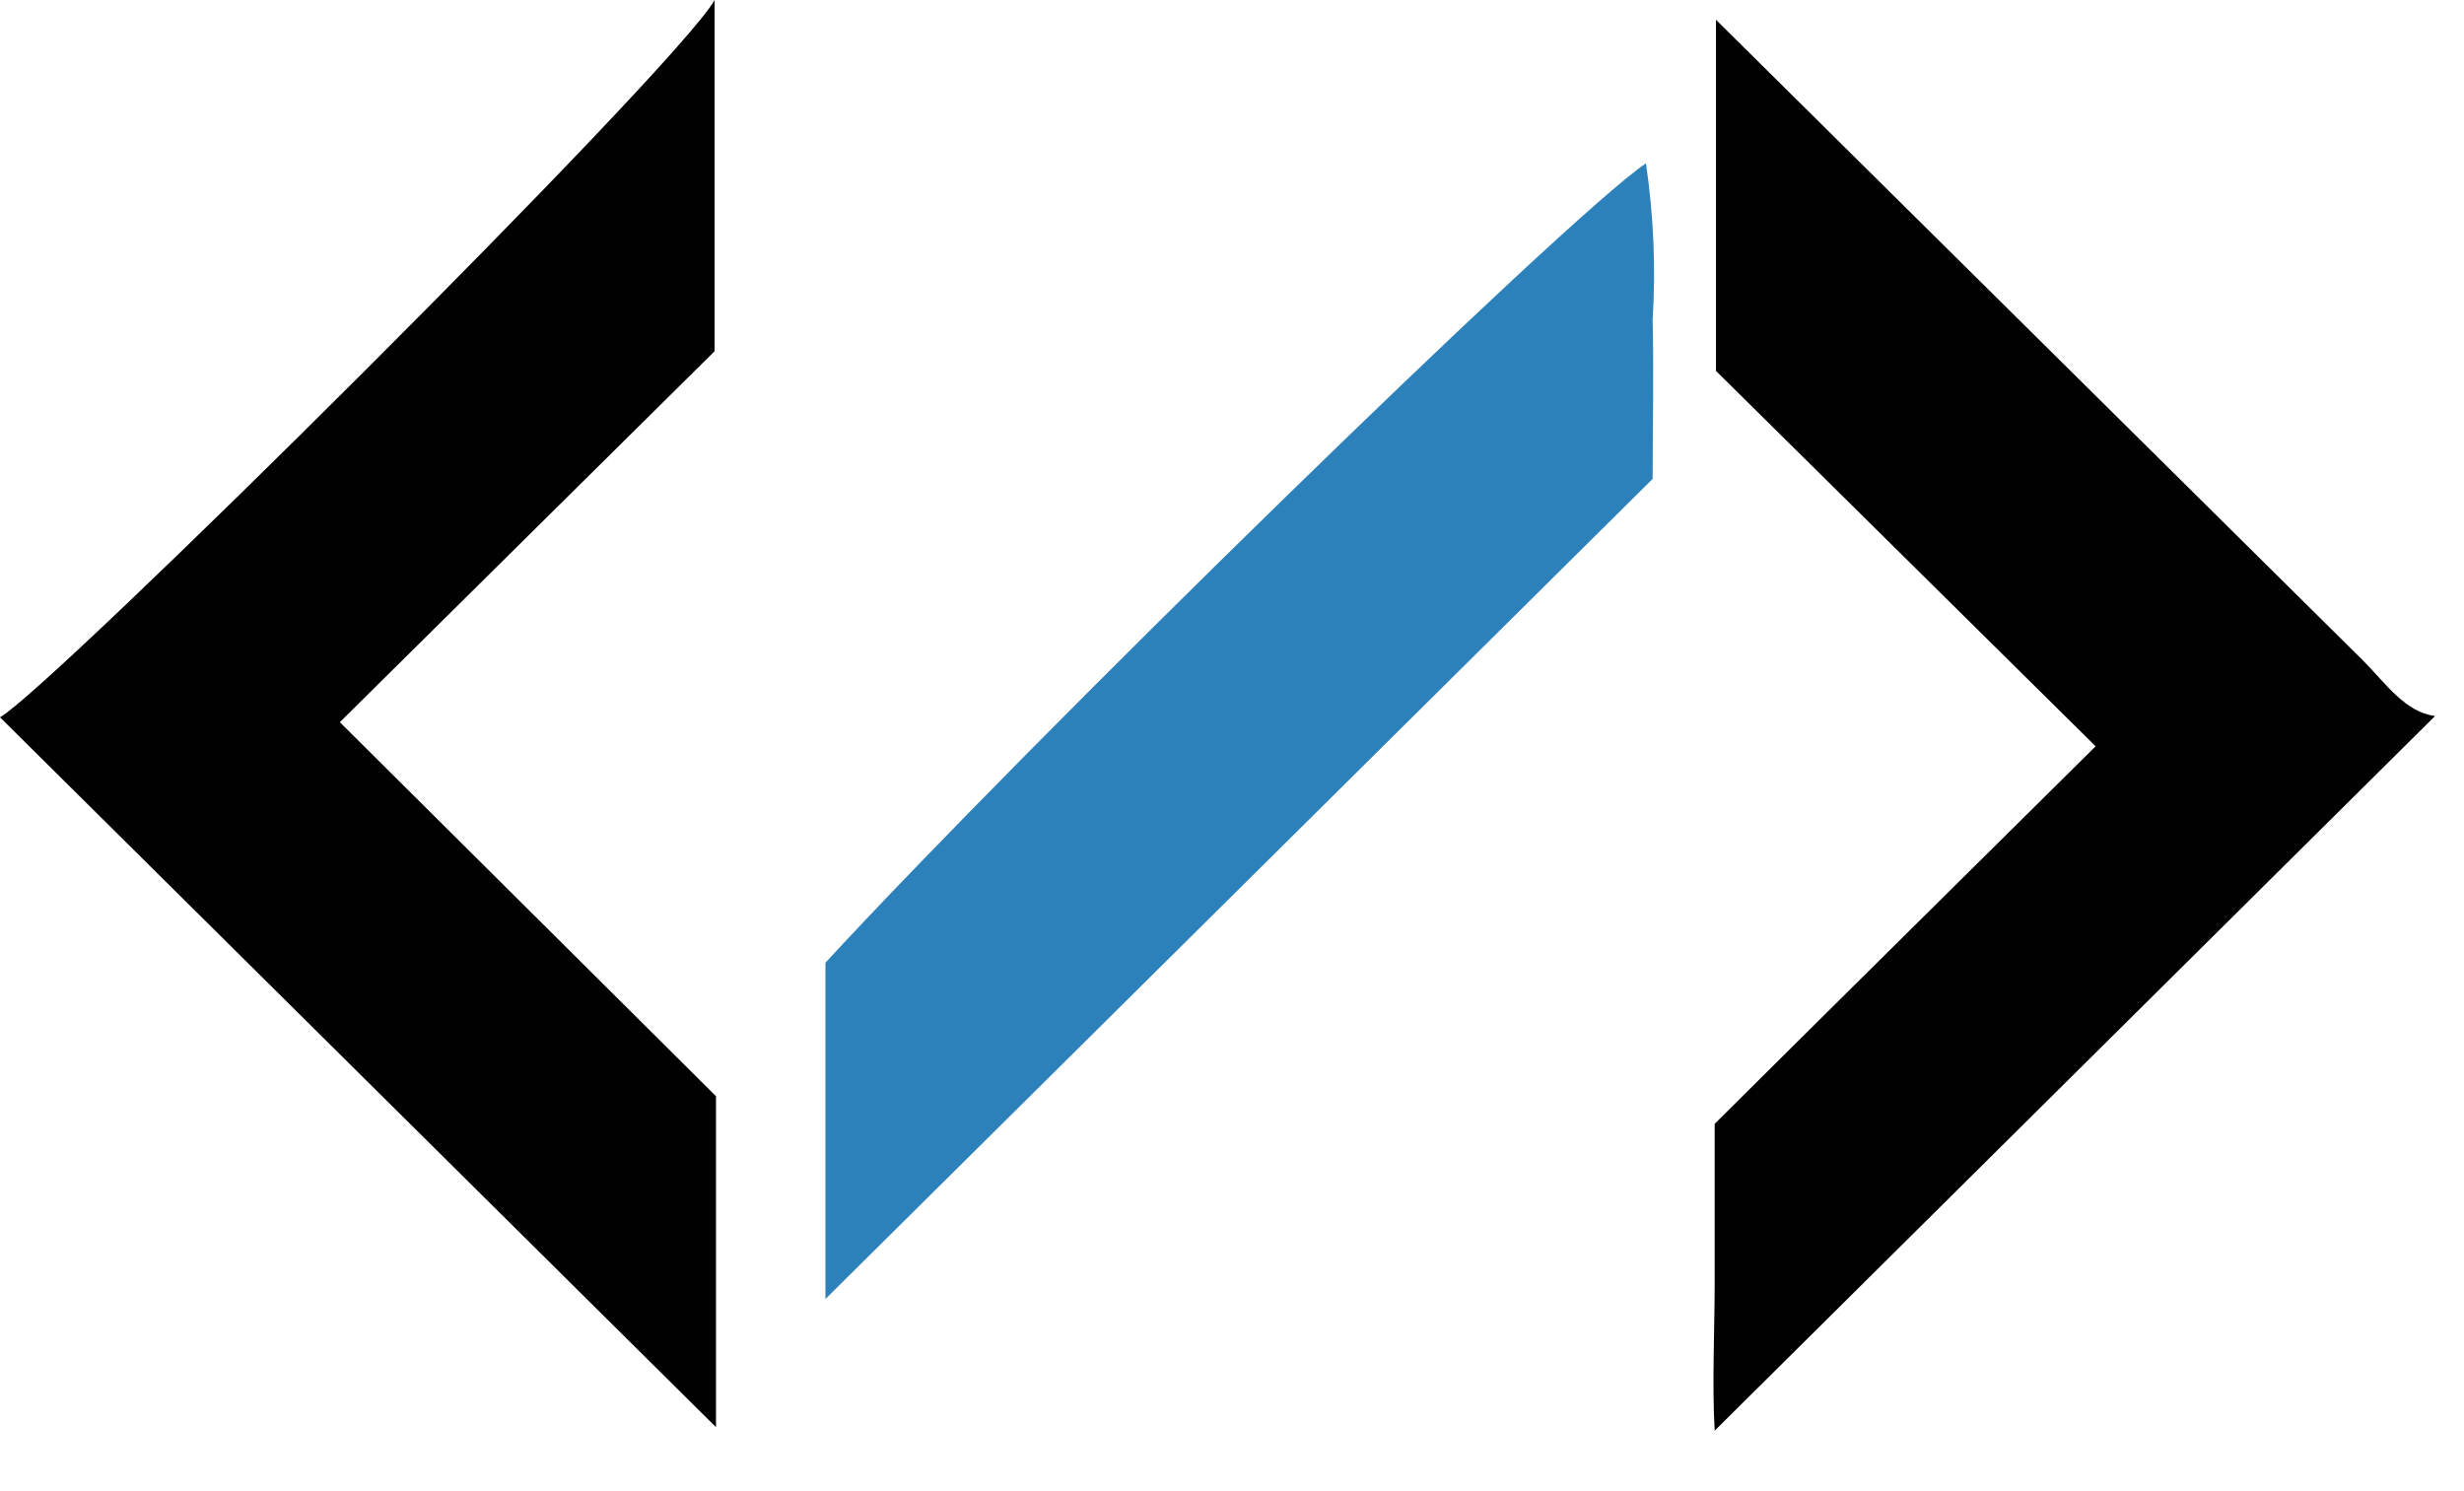 <svg width="38" height="23" fill="none" xmlns="http://www.w3.org/2000/svg"><path d="M11.042 16.907v5.106L0 11.064C.786 10.624 10.44 1.043 11.021 0v5.417l-5.78 5.722 5.8 5.768zM26.464 5.722V.305l1.032 1.022 8.95 8.864c.35.352.643.792 1.108.853l-11.11 11.023c-.042-.718 0-1.517 0-2.316v-2.417c1.96-1.95 3.976-3.94 5.875-5.823l-5.855-5.79z" fill="#010101"/><path d="M25.487 7.387L12.73 20.036v-5.187c3.122-3.386 11.431-11.51 12.654-12.33.118.8.153 1.61.103 2.417.02.826 0 1.652 0 2.451z" fill="#2C81BB"/></svg>
